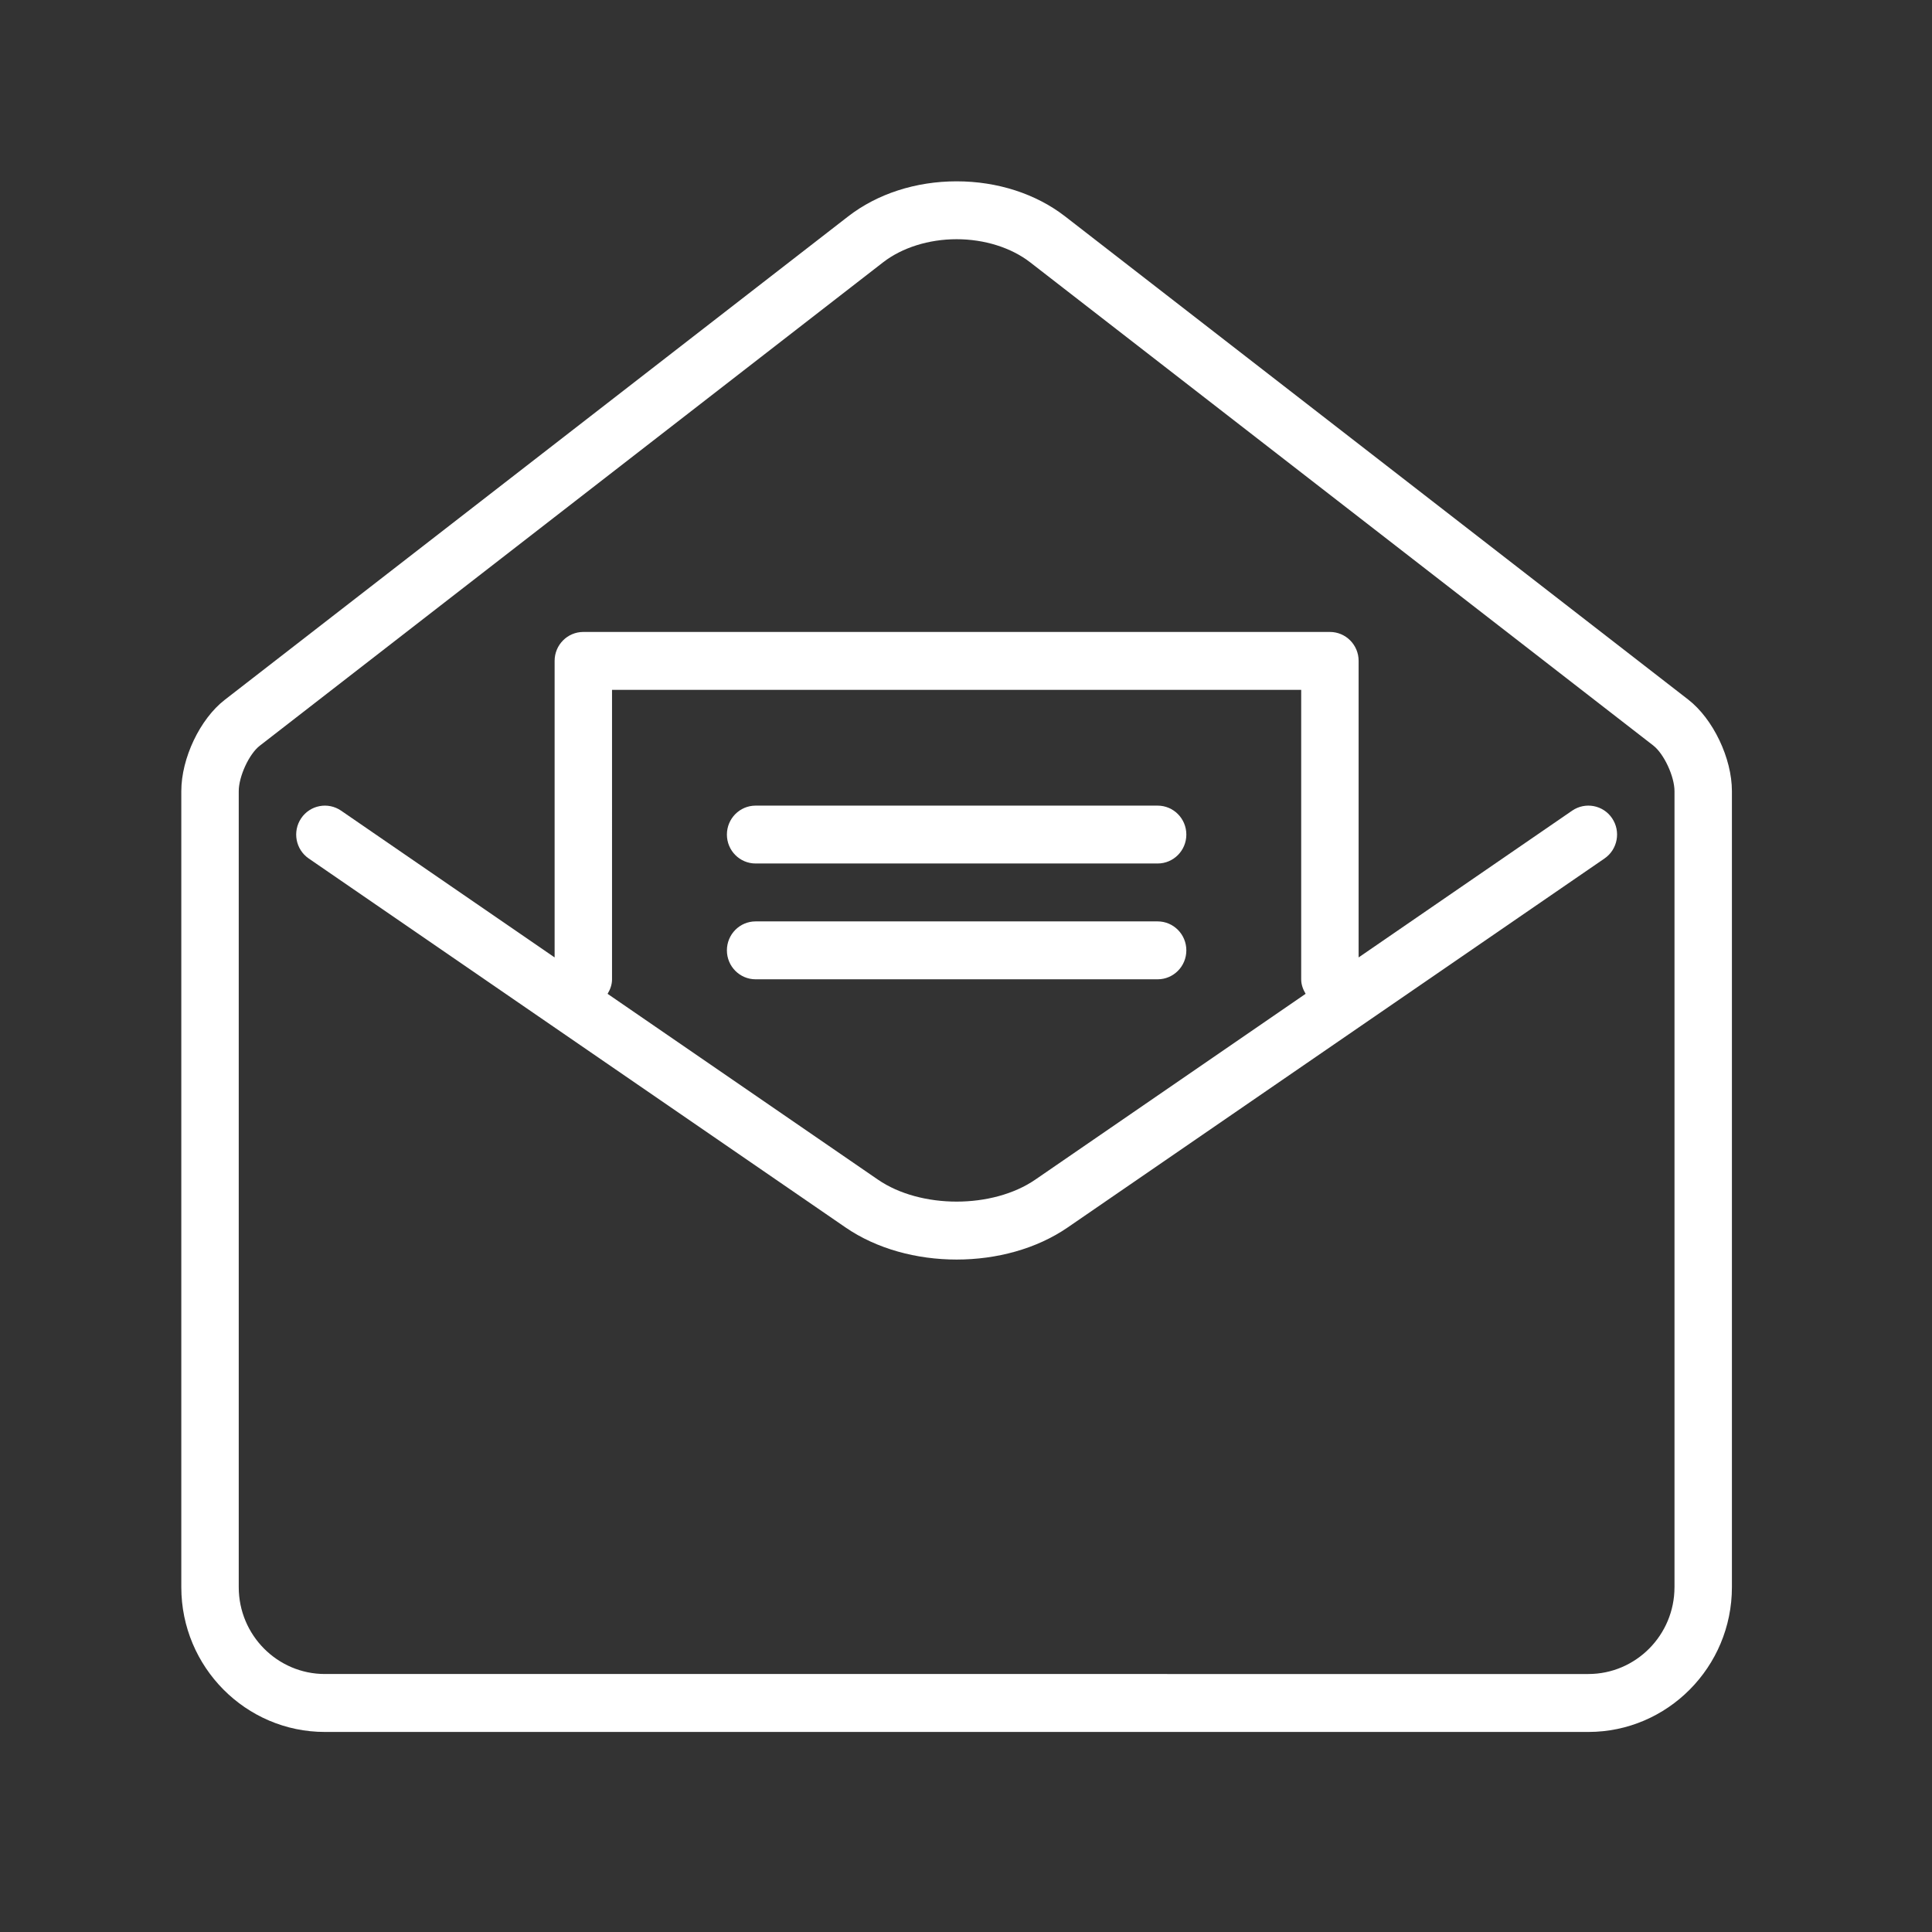 <?xml version="1.0" encoding="utf-8"?>
<!-- Generator: Adobe Illustrator 16.0.4, SVG Export Plug-In . SVG Version: 6.00 Build 0)  -->
<!DOCTYPE svg PUBLIC "-//W3C//DTD SVG 1.1//EN" "http://www.w3.org/Graphics/SVG/1.1/DTD/svg11.dtd">
<svg xmlns="http://www.w3.org/2000/svg" version="1.1" width="90" height="90"><rect width="100%" height="100%" fill="#333333" stroke="none"/><svg xmlns:xlink="http://www.w3.org/1999/xlink" version="1.1" id="Ebene_1" x="0" y="0" width="90" height="90" viewBox="0 0 103 103" enable-background="new 0 0 103 103" xml:space="preserve">
<g>
	<path fill="#FFFFFF" d="M83.816,43.218l-11.384,7.825v-15.81c0-0.852-0.686-1.542-1.531-1.542H31.099   c-0.846,0-1.531,0.69-1.531,1.542v15.81l-11.384-7.825c-0.698-0.479-1.652-0.298-2.127,0.405c-0.477,0.705-0.296,1.665,0.402,2.145   l28.62,19.671C46.739,66.581,48.87,67.15,51,67.15c2.13,0,4.261-0.569,5.922-1.712l28.62-19.671c0.698-0.48,0.879-1.44,0.402-2.145   C85.469,42.919,84.517,42.739,83.816,43.218z M55.196,62.888c-2.275,1.564-6.117,1.564-8.393,0l-14.41-9.904   c0.136-0.229,0.236-0.484,0.236-0.774V36.777H69.37v15.432c0,0.29,0.101,0.545,0.236,0.774L55.196,62.888z"/>
	<path fill="#FFFFFF" d="M90.004,37.297L56.787,11.539C55.229,10.331,53.175,9.667,51,9.667c-2.175,0-4.229,0.665-5.786,1.873   L11.982,37.31c-1.32,1.021-2.316,3.114-2.316,4.869v42.44c0,4.253,3.434,7.716,7.654,7.716h67.358c4.221,0,7.655-3.463,7.655-7.716   v-42.44C92.334,40.425,91.332,38.327,90.004,37.297z M89.271,84.618c0,2.552-2.06,4.628-4.593,4.628H17.321   c-2.532,0-4.593-2.076-4.593-4.628v-42.44c0-0.786,0.553-1.983,1.119-2.42L47.08,13.985c1.011-0.783,2.438-1.232,3.92-1.232   s2.911,0.449,3.921,1.232l33.218,25.759c0.571,0.443,1.133,1.649,1.133,2.435V84.618z"/>
	<path fill="#FFFFFF" d="M61.716,42.95H40.284c-0.846,0-1.531,0.691-1.531,1.543s0.685,1.542,1.531,1.542h21.432   c0.847,0,1.531-0.69,1.531-1.542S62.562,42.95,61.716,42.95z"/>
	<path fill="#FFFFFF" d="M61.716,49.122H40.284c-0.846,0-1.531,0.691-1.531,1.544c0,0.852,0.685,1.543,1.531,1.543h21.432   c0.847,0,1.531-0.691,1.531-1.543C63.247,49.813,62.562,49.122,61.716,49.122z"/>
</g>
</svg></svg>
